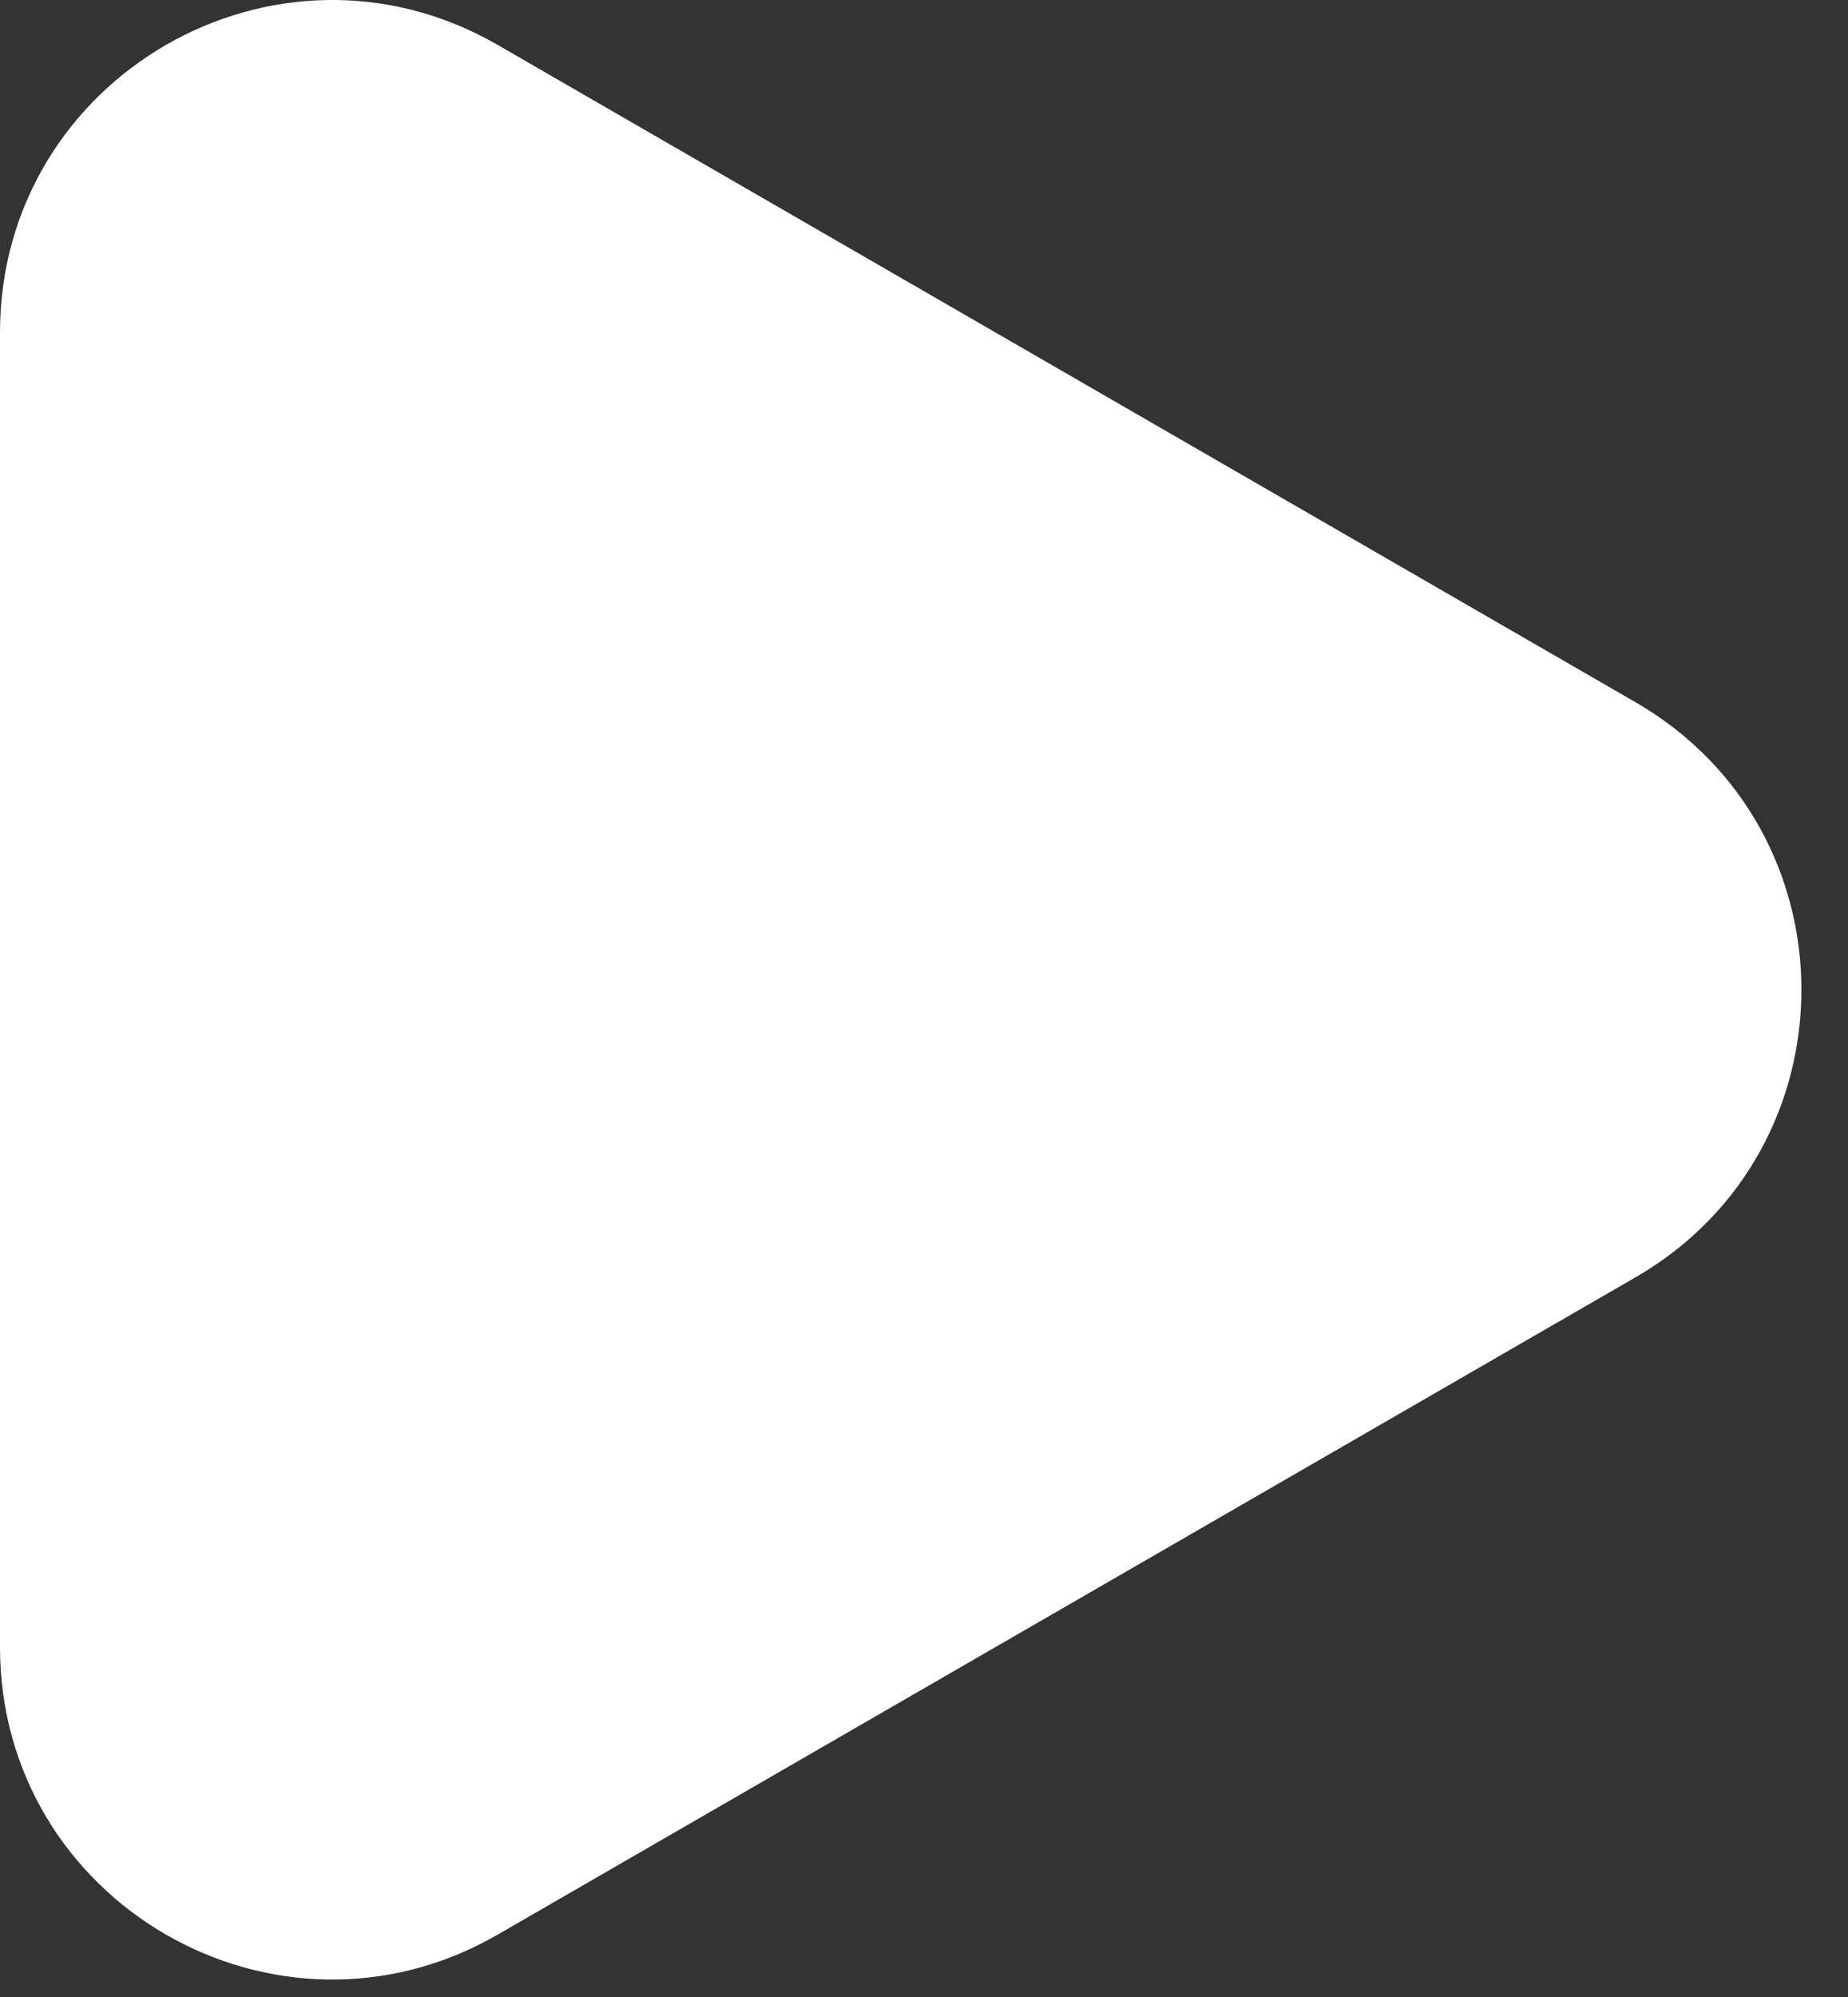 <svg width="25" height="27" viewBox="0 0 25 27" fill="none" xmlns="http://www.w3.org/2000/svg">
<rect x="0" y="0" width="25" height="27" fill="#333333" stroke="none"/>
<path d="M22.125 9.494C25.118 11.222 25.118 15.542 22.125 17.27L6.734 26.156C3.741 27.884 6.24894e-06 25.724 6.4e-06 22.268L7.17685e-06 4.496C7.32791e-06 1.04 3.741 -1.12 6.734 0.608L22.125 9.494Z" fill="white"/>
</svg>
